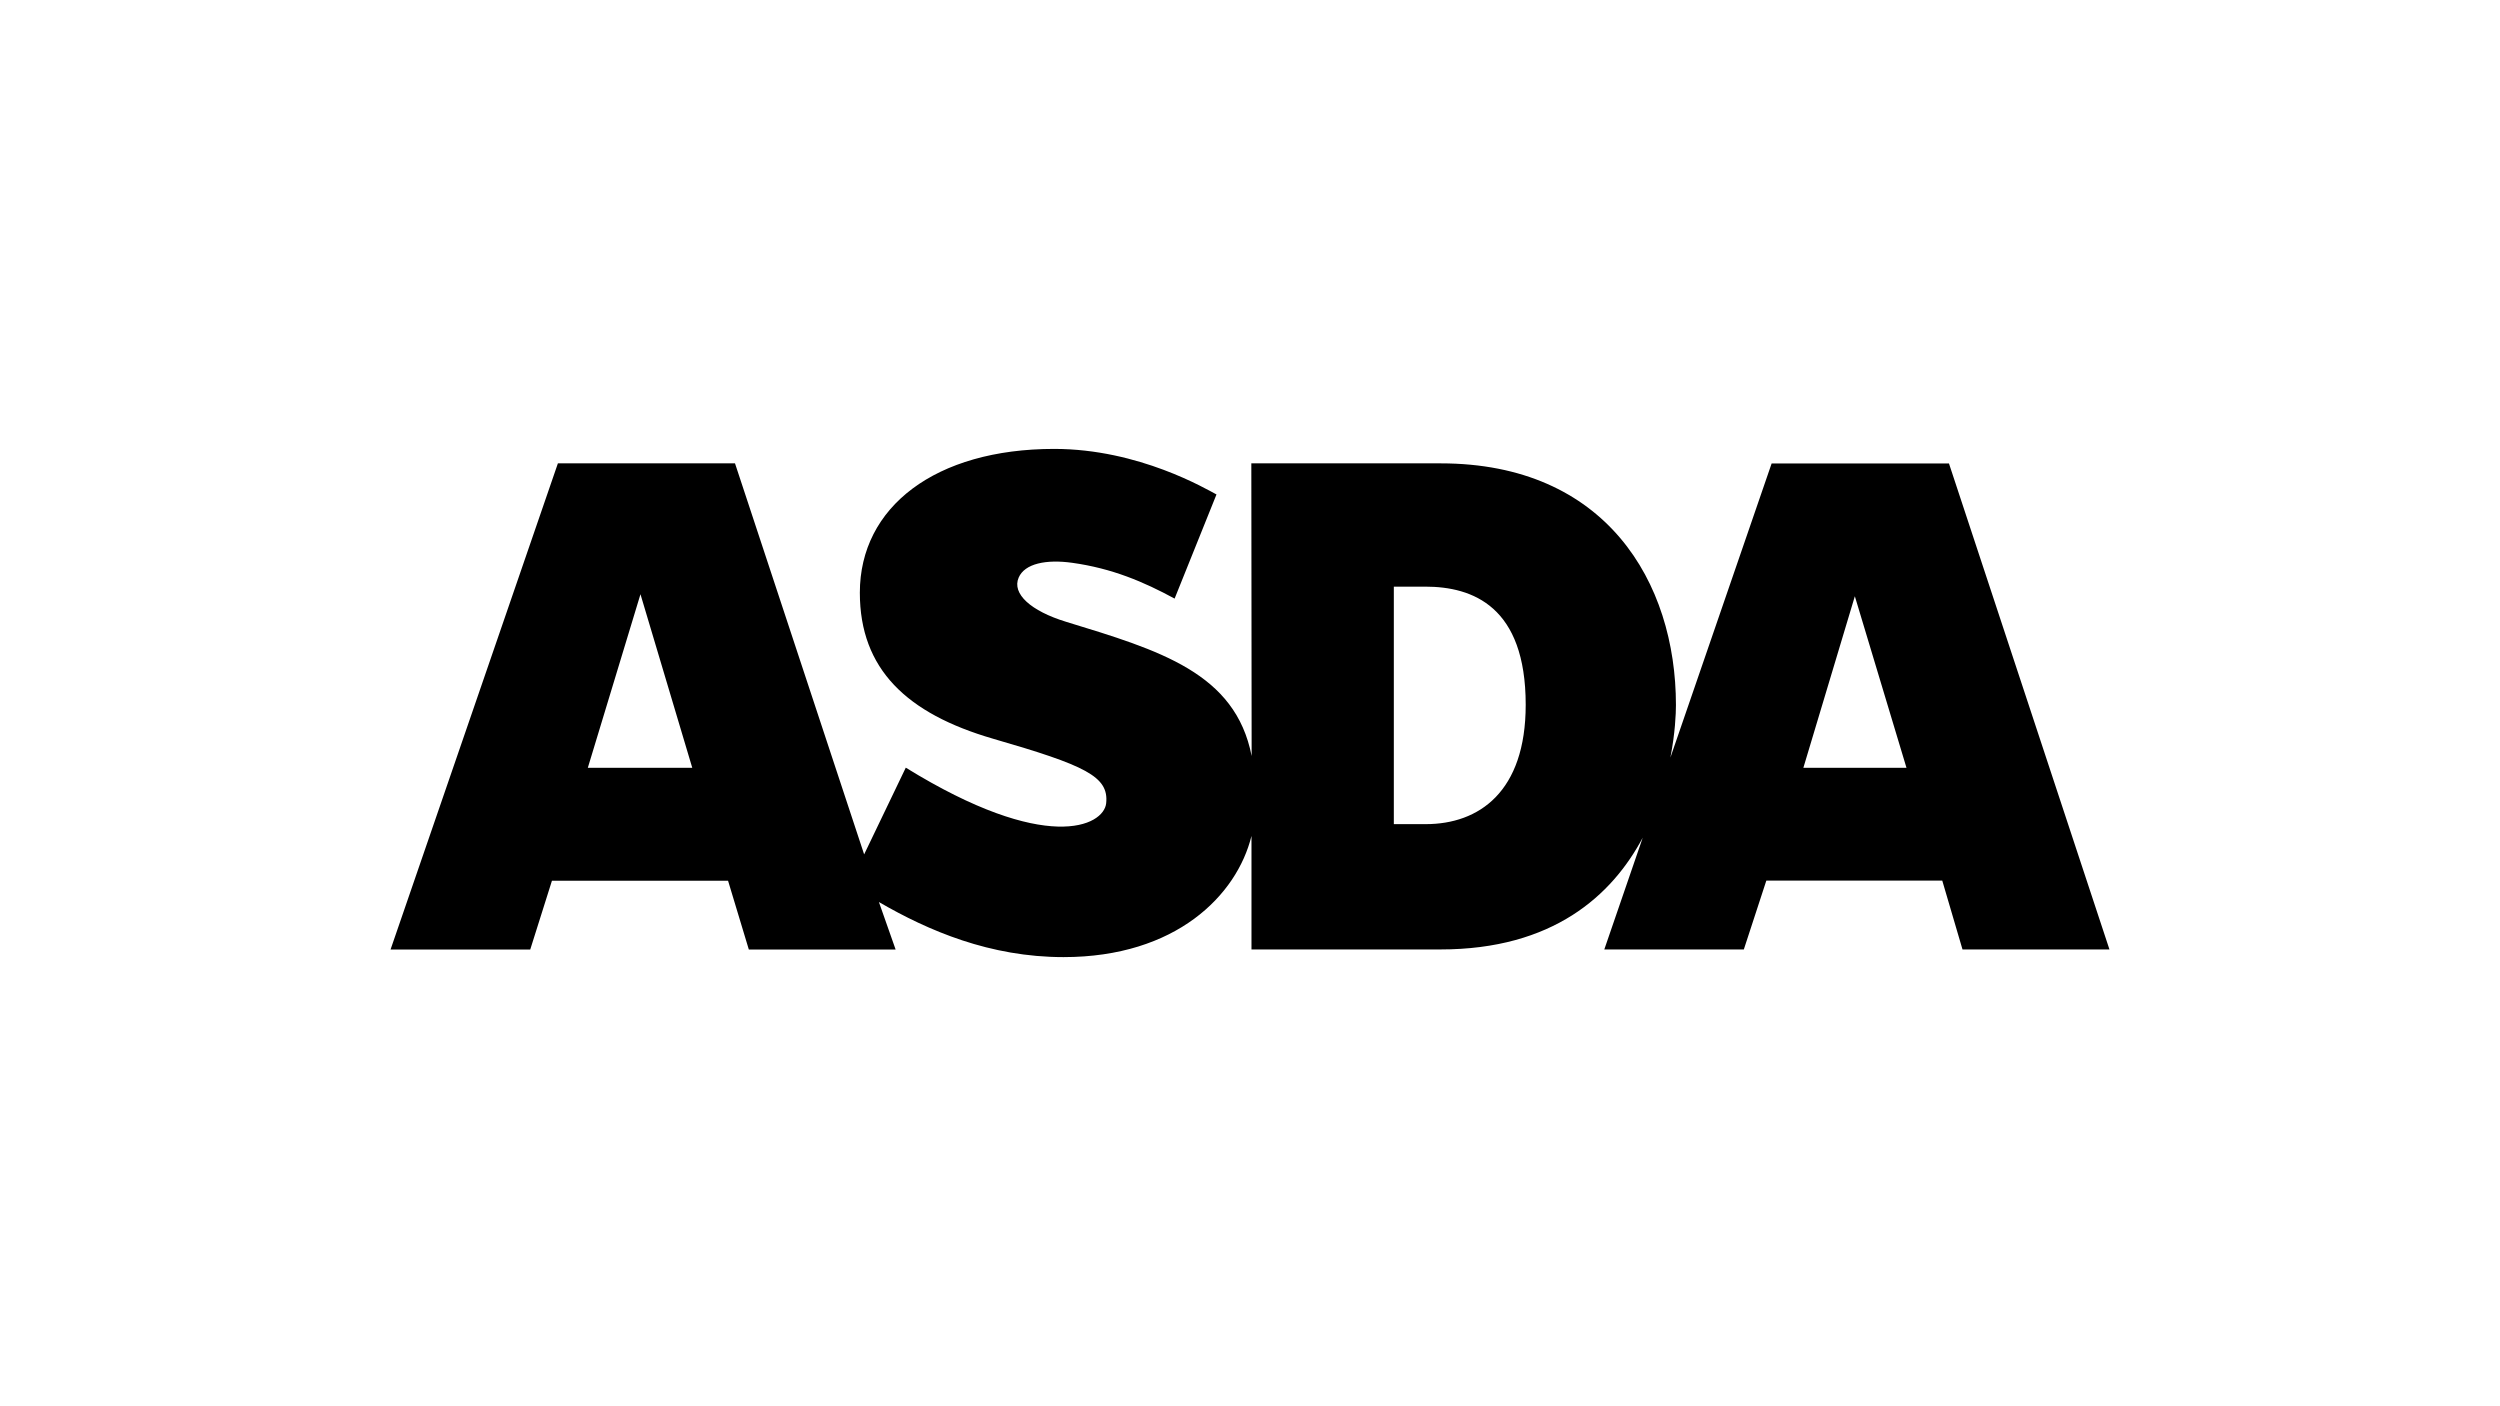 <?xml version="1.0" encoding="UTF-8"?><svg id="Layer_1" xmlns="http://www.w3.org/2000/svg" viewBox="0 0 320 180"><path d="M230.83,98.28l6.59-21.96,6.61,21.96h-13.2ZM182.48,105.49h-4.07v-30.4h4.02c6.09,0,12.86,2.54,12.86,15.12,0,11.16-5.99,15.28-12.8,15.28M75.24,98.28l6.74-22.22,6.63,22.22h-13.37ZM249.45,59.32h-22.68l-12.96,37.65c.61-3.13.71-5.62.71-6.72,0-15.77-8.99-30.94-30.12-30.94h-24.23l.04,37.46c-2.08-10.64-11.74-13.51-23.75-17.18-4.51-1.38-6.97-3.59-6.07-5.66.77-1.79,3.51-2.36,6.86-1.89,5.1.71,9.16,2.44,13.1,4.58l5.36-13.33c-1.22-.63-9.9-5.83-20.77-5.83-15.2,0-24.88,7.42-24.88,18.41,0,9.78,6.01,15.47,17.03,18.68,11.85,3.43,14.86,4.83,14.5,8.27-.32,2.93-7.67,6.54-25.65-4.56l-5.33,11.1-16.53-50.05h-22.67l-21.42,62.23h17.88l2.78-8.81h22.54l2.66,8.81h18.79l-2.14-6.08c6.34,3.68,14.22,7.05,23.63,7.05,14.39,0,22.19-7.91,24.06-15.51v14.53h24.18c14.42,0,21.97-6.92,25.9-14.31l-4.92,14.31h17.86l2.88-8.81h22.52l2.59,8.81h18.81l-20.55-62.23"/></svg>